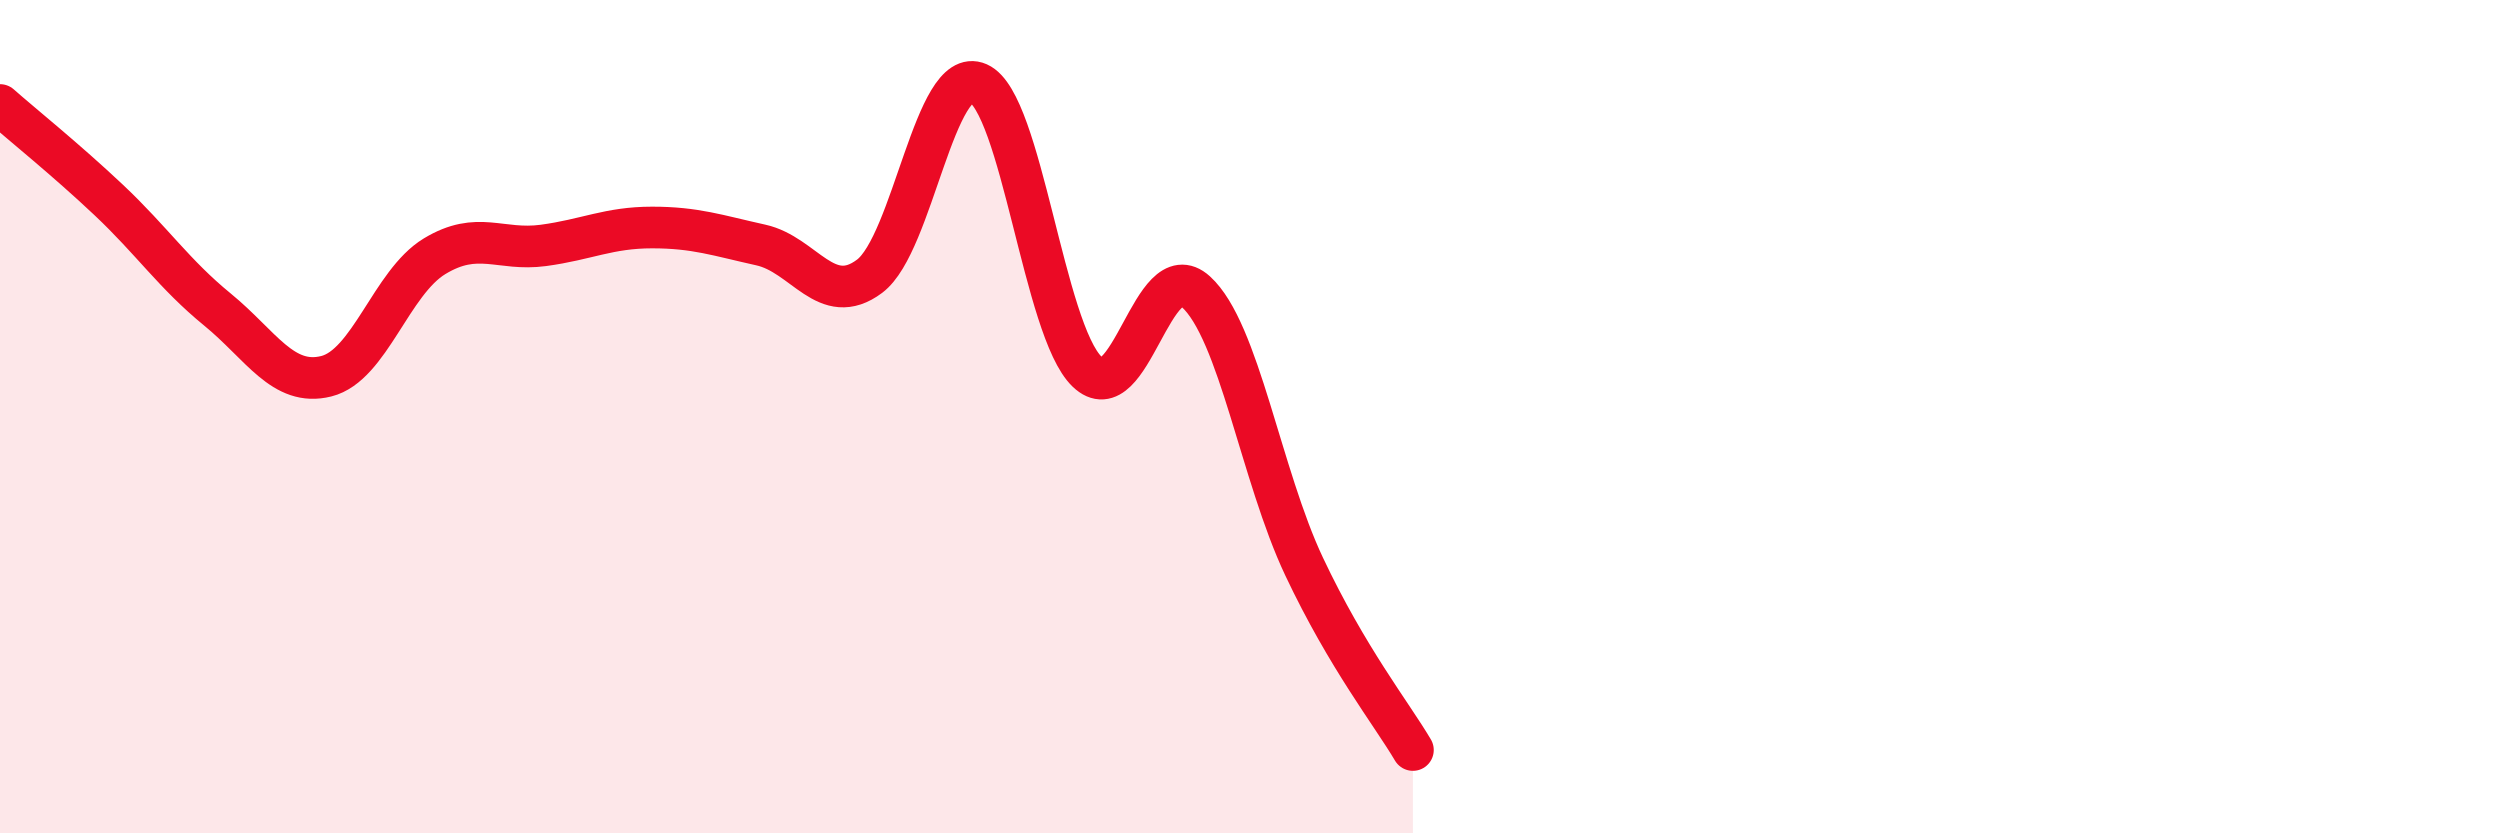 
    <svg width="60" height="20" viewBox="0 0 60 20" xmlns="http://www.w3.org/2000/svg">
      <path
        d="M 0,2.52 C 0.52,2.98 1.57,3.82 2.61,4.8 C 3.65,5.78 4.18,6.58 5.22,7.43 C 6.26,8.28 6.79,9.29 7.83,9.03 C 8.87,8.77 9.39,6.78 10.43,6.15 C 11.47,5.52 12,6.03 13.04,5.89 C 14.08,5.75 14.61,5.46 15.65,5.46 C 16.69,5.46 17.22,5.65 18.26,5.88 C 19.3,6.11 19.83,7.41 20.87,6.63 C 21.91,5.85 22.44,1.54 23.48,2 C 24.52,2.46 25.05,7.92 26.09,8.92 C 27.13,9.92 27.66,6.06 28.7,7 C 29.74,7.94 30.26,11.4 31.3,13.6 C 32.34,15.8 33.39,17.12 33.91,18L33.91 20L0 20Z"
        fill="#EB0A25"
        opacity="0.1"
        stroke-linecap="round"
        stroke-linejoin="round"
      />
      <path
        d="M 0,2.52 C 0.52,2.98 1.57,3.82 2.61,4.8 C 3.65,5.78 4.18,6.58 5.22,7.43 C 6.26,8.28 6.79,9.29 7.83,9.03 C 8.87,8.77 9.39,6.78 10.43,6.15 C 11.47,5.52 12,6.03 13.04,5.89 C 14.08,5.75 14.61,5.46 15.65,5.46 C 16.69,5.46 17.22,5.65 18.26,5.88 C 19.3,6.11 19.83,7.41 20.87,6.63 C 21.91,5.85 22.44,1.54 23.48,2 C 24.52,2.46 25.05,7.92 26.09,8.92 C 27.13,9.92 27.66,6.06 28.7,7 C 29.74,7.94 30.26,11.4 31.3,13.6 C 32.34,15.8 33.39,17.12 33.91,18"
        stroke="#EB0A25"
        stroke-width="1"
        fill="none"
        stroke-linecap="round"
        stroke-linejoin="round"
      />
    </svg>
  